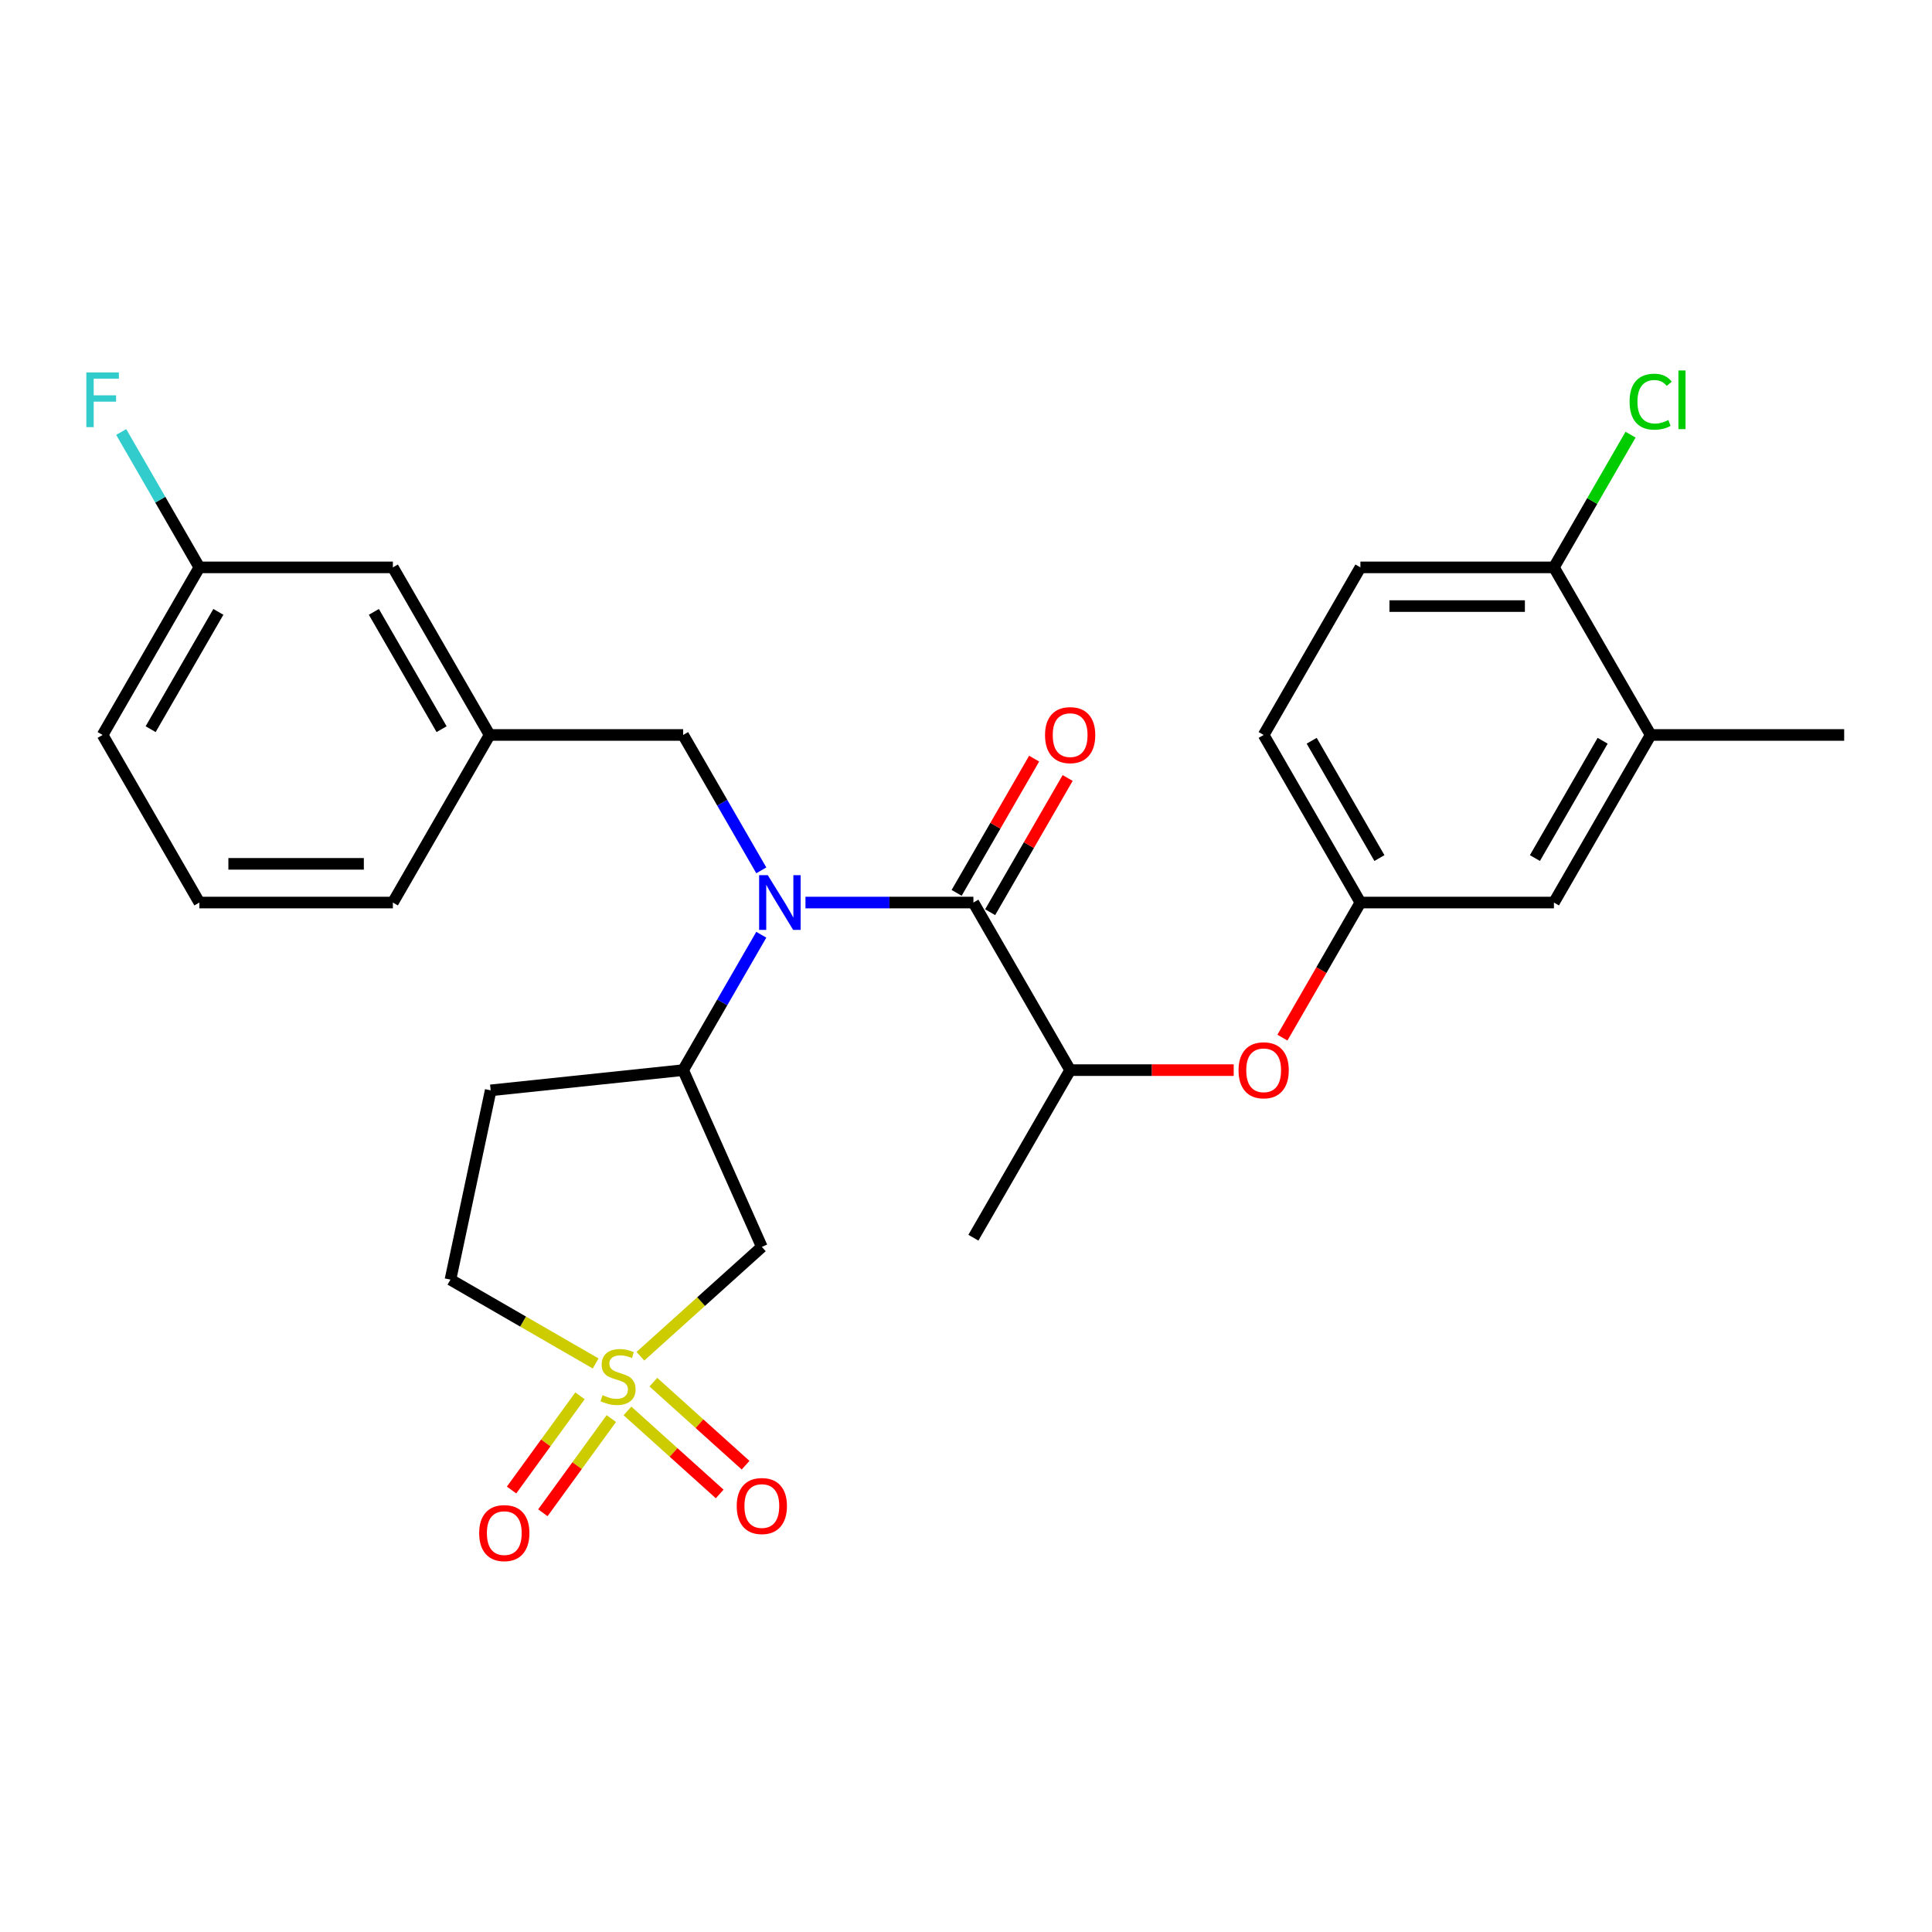 <?xml version='1.0' encoding='iso-8859-1'?>
<svg version='1.1' baseProfile='full'
              xmlns='http://www.w3.org/2000/svg'
                      xmlns:rdkit='http://www.rdkit.org/xml'
                      xmlns:xlink='http://www.w3.org/1999/xlink'
                  xml:space='preserve'
width='1000px' height='1000px' viewBox='0 0 1000 1000'>
<!-- END OF HEADER -->
<rect style='opacity:1.0;fill:#FFFFFF;stroke:none' width='1000' height='1000' x='0' y='0'> </rect>
<path class='bond-2' d='M 331.477,701.987 L 362.902,673.692' style='fill:none;fill-rule:evenodd;stroke:#CCCC00;stroke-width:6px;stroke-linecap:butt;stroke-linejoin:miter;stroke-opacity:1' />
<path class='bond-2' d='M 362.902,673.692 L 394.326,645.397' style='fill:none;fill-rule:evenodd;stroke:#000000;stroke-width:6px;stroke-linecap:butt;stroke-linejoin:miter;stroke-opacity:1' />
<path class='bond-5' d='M 324.775,730.291 L 348.642,751.781' style='fill:none;fill-rule:evenodd;stroke:#CCCC00;stroke-width:6px;stroke-linecap:butt;stroke-linejoin:miter;stroke-opacity:1' />
<path class='bond-5' d='M 348.642,751.781 L 372.51,773.271' style='fill:none;fill-rule:evenodd;stroke:#FF0000;stroke-width:6px;stroke-linecap:butt;stroke-linejoin:miter;stroke-opacity:1' />
<path class='bond-5' d='M 338.179,715.404 L 362.046,736.895' style='fill:none;fill-rule:evenodd;stroke:#CCCC00;stroke-width:6px;stroke-linecap:butt;stroke-linejoin:miter;stroke-opacity:1' />
<path class='bond-5' d='M 362.046,736.895 L 385.914,758.385' style='fill:none;fill-rule:evenodd;stroke:#FF0000;stroke-width:6px;stroke-linecap:butt;stroke-linejoin:miter;stroke-opacity:1' />
<path class='bond-6' d='M 300.206,722.474 L 282.494,746.852' style='fill:none;fill-rule:evenodd;stroke:#CCCC00;stroke-width:6px;stroke-linecap:butt;stroke-linejoin:miter;stroke-opacity:1' />
<path class='bond-6' d='M 282.494,746.852 L 264.783,771.23' style='fill:none;fill-rule:evenodd;stroke:#FF0000;stroke-width:6px;stroke-linecap:butt;stroke-linejoin:miter;stroke-opacity:1' />
<path class='bond-6' d='M 316.412,734.248 L 298.701,758.626' style='fill:none;fill-rule:evenodd;stroke:#CCCC00;stroke-width:6px;stroke-linecap:butt;stroke-linejoin:miter;stroke-opacity:1' />
<path class='bond-6' d='M 298.701,758.626 L 280.989,783.004' style='fill:none;fill-rule:evenodd;stroke:#FF0000;stroke-width:6px;stroke-linecap:butt;stroke-linejoin:miter;stroke-opacity:1' />
<path class='bond-11' d='M 308.309,705.729 L 270.731,684.033' style='fill:none;fill-rule:evenodd;stroke:#CCCC00;stroke-width:6px;stroke-linecap:butt;stroke-linejoin:miter;stroke-opacity:1' />
<path class='bond-11' d='M 270.731,684.033 L 233.152,662.337' style='fill:none;fill-rule:evenodd;stroke:#000000;stroke-width:6px;stroke-linecap:butt;stroke-linejoin:miter;stroke-opacity:1' />
<path class='bond-0' d='M 394.046,483.82 L 373.817,518.859' style='fill:none;fill-rule:evenodd;stroke:#0000FF;stroke-width:6px;stroke-linecap:butt;stroke-linejoin:miter;stroke-opacity:1' />
<path class='bond-0' d='M 373.817,518.859 L 353.588,553.897' style='fill:none;fill-rule:evenodd;stroke:#000000;stroke-width:6px;stroke-linecap:butt;stroke-linejoin:miter;stroke-opacity:1' />
<path class='bond-1' d='M 416.911,467.156 L 460.369,467.156' style='fill:none;fill-rule:evenodd;stroke:#0000FF;stroke-width:6px;stroke-linecap:butt;stroke-linejoin:miter;stroke-opacity:1' />
<path class='bond-1' d='M 460.369,467.156 L 503.827,467.156' style='fill:none;fill-rule:evenodd;stroke:#000000;stroke-width:6px;stroke-linecap:butt;stroke-linejoin:miter;stroke-opacity:1' />
<path class='bond-8' d='M 394.046,450.492 L 373.817,415.454' style='fill:none;fill-rule:evenodd;stroke:#0000FF;stroke-width:6px;stroke-linecap:butt;stroke-linejoin:miter;stroke-opacity:1' />
<path class='bond-8' d='M 373.817,415.454 L 353.588,380.415' style='fill:none;fill-rule:evenodd;stroke:#000000;stroke-width:6px;stroke-linecap:butt;stroke-linejoin:miter;stroke-opacity:1' />
<path class='bond-4' d='M 503.827,467.156 L 553.907,553.897' style='fill:none;fill-rule:evenodd;stroke:#000000;stroke-width:6px;stroke-linecap:butt;stroke-linejoin:miter;stroke-opacity:1' />
<path class='bond-12' d='M 512.501,472.164 L 532.557,437.426' style='fill:none;fill-rule:evenodd;stroke:#000000;stroke-width:6px;stroke-linecap:butt;stroke-linejoin:miter;stroke-opacity:1' />
<path class='bond-12' d='M 532.557,437.426 L 552.614,402.687' style='fill:none;fill-rule:evenodd;stroke:#FF0000;stroke-width:6px;stroke-linecap:butt;stroke-linejoin:miter;stroke-opacity:1' />
<path class='bond-12' d='M 495.153,462.148 L 515.209,427.41' style='fill:none;fill-rule:evenodd;stroke:#000000;stroke-width:6px;stroke-linecap:butt;stroke-linejoin:miter;stroke-opacity:1' />
<path class='bond-12' d='M 515.209,427.41 L 535.265,392.671' style='fill:none;fill-rule:evenodd;stroke:#FF0000;stroke-width:6px;stroke-linecap:butt;stroke-linejoin:miter;stroke-opacity:1' />
<path class='bond-3' d='M 394.326,645.397 L 353.588,553.897' style='fill:none;fill-rule:evenodd;stroke:#000000;stroke-width:6px;stroke-linecap:butt;stroke-linejoin:miter;stroke-opacity:1' />
<path class='bond-28' d='M 353.588,553.897 L 253.977,564.366' style='fill:none;fill-rule:evenodd;stroke:#000000;stroke-width:6px;stroke-linecap:butt;stroke-linejoin:miter;stroke-opacity:1' />
<path class='bond-7' d='M 553.907,553.897 L 596.235,553.897' style='fill:none;fill-rule:evenodd;stroke:#000000;stroke-width:6px;stroke-linecap:butt;stroke-linejoin:miter;stroke-opacity:1' />
<path class='bond-7' d='M 596.235,553.897 L 638.562,553.897' style='fill:none;fill-rule:evenodd;stroke:#FF0000;stroke-width:6px;stroke-linecap:butt;stroke-linejoin:miter;stroke-opacity:1' />
<path class='bond-24' d='M 553.907,553.897 L 503.827,640.638' style='fill:none;fill-rule:evenodd;stroke:#000000;stroke-width:6px;stroke-linecap:butt;stroke-linejoin:miter;stroke-opacity:1' />
<path class='bond-14' d='M 663.78,537.073 L 683.963,502.115' style='fill:none;fill-rule:evenodd;stroke:#FF0000;stroke-width:6px;stroke-linecap:butt;stroke-linejoin:miter;stroke-opacity:1' />
<path class='bond-14' d='M 683.963,502.115 L 704.146,467.156' style='fill:none;fill-rule:evenodd;stroke:#000000;stroke-width:6px;stroke-linecap:butt;stroke-linejoin:miter;stroke-opacity:1' />
<path class='bond-16' d='M 353.588,380.415 L 253.428,380.415' style='fill:none;fill-rule:evenodd;stroke:#000000;stroke-width:6px;stroke-linecap:butt;stroke-linejoin:miter;stroke-opacity:1' />
<path class='bond-9' d='M 253.977,564.366 L 233.152,662.337' style='fill:none;fill-rule:evenodd;stroke:#000000;stroke-width:6px;stroke-linecap:butt;stroke-linejoin:miter;stroke-opacity:1' />
<path class='bond-10' d='M 854.386,380.415 L 804.306,467.156' style='fill:none;fill-rule:evenodd;stroke:#000000;stroke-width:6px;stroke-linecap:butt;stroke-linejoin:miter;stroke-opacity:1' />
<path class='bond-10' d='M 829.526,383.41 L 794.47,444.129' style='fill:none;fill-rule:evenodd;stroke:#000000;stroke-width:6px;stroke-linecap:butt;stroke-linejoin:miter;stroke-opacity:1' />
<path class='bond-25' d='M 854.386,380.415 L 954.545,380.415' style='fill:none;fill-rule:evenodd;stroke:#000000;stroke-width:6px;stroke-linecap:butt;stroke-linejoin:miter;stroke-opacity:1' />
<path class='bond-30' d='M 854.386,380.415 L 804.306,293.675' style='fill:none;fill-rule:evenodd;stroke:#000000;stroke-width:6px;stroke-linecap:butt;stroke-linejoin:miter;stroke-opacity:1' />
<path class='bond-13' d='M 804.306,293.675 L 704.146,293.675' style='fill:none;fill-rule:evenodd;stroke:#000000;stroke-width:6px;stroke-linecap:butt;stroke-linejoin:miter;stroke-opacity:1' />
<path class='bond-13' d='M 789.282,313.706 L 719.17,313.706' style='fill:none;fill-rule:evenodd;stroke:#000000;stroke-width:6px;stroke-linecap:butt;stroke-linejoin:miter;stroke-opacity:1' />
<path class='bond-20' d='M 804.306,293.675 L 824.137,259.326' style='fill:none;fill-rule:evenodd;stroke:#000000;stroke-width:6px;stroke-linecap:butt;stroke-linejoin:miter;stroke-opacity:1' />
<path class='bond-20' d='M 824.137,259.326 L 843.968,224.978' style='fill:none;fill-rule:evenodd;stroke:#00CC00;stroke-width:6px;stroke-linecap:butt;stroke-linejoin:miter;stroke-opacity:1' />
<path class='bond-15' d='M 704.146,467.156 L 804.306,467.156' style='fill:none;fill-rule:evenodd;stroke:#000000;stroke-width:6px;stroke-linecap:butt;stroke-linejoin:miter;stroke-opacity:1' />
<path class='bond-19' d='M 704.146,467.156 L 654.066,380.415' style='fill:none;fill-rule:evenodd;stroke:#000000;stroke-width:6px;stroke-linecap:butt;stroke-linejoin:miter;stroke-opacity:1' />
<path class='bond-19' d='M 713.983,444.129 L 678.927,383.41' style='fill:none;fill-rule:evenodd;stroke:#000000;stroke-width:6px;stroke-linecap:butt;stroke-linejoin:miter;stroke-opacity:1' />
<path class='bond-18' d='M 253.428,380.415 L 203.348,293.675' style='fill:none;fill-rule:evenodd;stroke:#000000;stroke-width:6px;stroke-linecap:butt;stroke-linejoin:miter;stroke-opacity:1' />
<path class='bond-18' d='M 228.568,377.42 L 193.512,316.702' style='fill:none;fill-rule:evenodd;stroke:#000000;stroke-width:6px;stroke-linecap:butt;stroke-linejoin:miter;stroke-opacity:1' />
<path class='bond-26' d='M 253.428,380.415 L 203.348,467.156' style='fill:none;fill-rule:evenodd;stroke:#000000;stroke-width:6px;stroke-linecap:butt;stroke-linejoin:miter;stroke-opacity:1' />
<path class='bond-17' d='M 704.146,293.675 L 654.066,380.415' style='fill:none;fill-rule:evenodd;stroke:#000000;stroke-width:6px;stroke-linecap:butt;stroke-linejoin:miter;stroke-opacity:1' />
<path class='bond-21' d='M 203.348,293.675 L 103.188,293.675' style='fill:none;fill-rule:evenodd;stroke:#000000;stroke-width:6px;stroke-linecap:butt;stroke-linejoin:miter;stroke-opacity:1' />
<path class='bond-22' d='M 103.188,293.675 L 82.959,258.636' style='fill:none;fill-rule:evenodd;stroke:#000000;stroke-width:6px;stroke-linecap:butt;stroke-linejoin:miter;stroke-opacity:1' />
<path class='bond-22' d='M 82.959,258.636 L 62.73,223.598' style='fill:none;fill-rule:evenodd;stroke:#33CCCC;stroke-width:6px;stroke-linecap:butt;stroke-linejoin:miter;stroke-opacity:1' />
<path class='bond-29' d='M 103.188,293.675 L 53.109,380.415' style='fill:none;fill-rule:evenodd;stroke:#000000;stroke-width:6px;stroke-linecap:butt;stroke-linejoin:miter;stroke-opacity:1' />
<path class='bond-29' d='M 113.025,316.702 L 77.969,377.42' style='fill:none;fill-rule:evenodd;stroke:#000000;stroke-width:6px;stroke-linecap:butt;stroke-linejoin:miter;stroke-opacity:1' />
<path class='bond-23' d='M 103.188,467.156 L 203.348,467.156' style='fill:none;fill-rule:evenodd;stroke:#000000;stroke-width:6px;stroke-linecap:butt;stroke-linejoin:miter;stroke-opacity:1' />
<path class='bond-23' d='M 118.212,447.124 L 188.324,447.124' style='fill:none;fill-rule:evenodd;stroke:#000000;stroke-width:6px;stroke-linecap:butt;stroke-linejoin:miter;stroke-opacity:1' />
<path class='bond-27' d='M 103.188,467.156 L 53.109,380.415' style='fill:none;fill-rule:evenodd;stroke:#000000;stroke-width:6px;stroke-linecap:butt;stroke-linejoin:miter;stroke-opacity:1' />
<path  class='atom-0' d='M 311.893 722.137
Q 312.213 722.257, 313.533 722.817
Q 314.853 723.377, 316.293 723.737
Q 317.773 724.057, 319.213 724.057
Q 321.893 724.057, 323.453 722.777
Q 325.013 721.457, 325.013 719.177
Q 325.013 717.617, 324.213 716.657
Q 323.453 715.697, 322.253 715.177
Q 321.053 714.657, 319.053 714.057
Q 316.533 713.297, 315.013 712.577
Q 313.533 711.857, 312.453 710.337
Q 311.413 708.817, 311.413 706.257
Q 311.413 702.697, 313.813 700.497
Q 316.253 698.297, 321.053 698.297
Q 324.333 698.297, 328.053 699.857
L 327.133 702.937
Q 323.733 701.537, 321.173 701.537
Q 318.413 701.537, 316.893 702.697
Q 315.373 703.817, 315.413 705.777
Q 315.413 707.297, 316.173 708.217
Q 316.973 709.137, 318.093 709.657
Q 319.253 710.177, 321.173 710.777
Q 323.733 711.577, 325.253 712.377
Q 326.773 713.177, 327.853 714.817
Q 328.973 716.417, 328.973 719.177
Q 328.973 723.097, 326.333 725.217
Q 323.733 727.297, 319.373 727.297
Q 316.853 727.297, 314.933 726.737
Q 313.053 726.217, 310.813 725.297
L 311.893 722.137
' fill='#CCCC00'/>
<path  class='atom-1' d='M 397.407 452.996
L 406.687 467.996
Q 407.607 469.476, 409.087 472.156
Q 410.567 474.836, 410.647 474.996
L 410.647 452.996
L 414.407 452.996
L 414.407 481.316
L 410.527 481.316
L 400.567 464.916
Q 399.407 462.996, 398.167 460.796
Q 396.967 458.596, 396.607 457.916
L 396.607 481.316
L 392.927 481.316
L 392.927 452.996
L 397.407 452.996
' fill='#0000FF'/>
<path  class='atom-6' d='M 381.326 779.517
Q 381.326 772.717, 384.686 768.917
Q 388.046 765.117, 394.326 765.117
Q 400.606 765.117, 403.966 768.917
Q 407.326 772.717, 407.326 779.517
Q 407.326 786.397, 403.926 790.317
Q 400.526 794.197, 394.326 794.197
Q 388.086 794.197, 384.686 790.317
Q 381.326 786.437, 381.326 779.517
M 394.326 790.997
Q 398.646 790.997, 400.966 788.117
Q 403.326 785.197, 403.326 779.517
Q 403.326 773.957, 400.966 771.157
Q 398.646 768.317, 394.326 768.317
Q 390.006 768.317, 387.646 771.117
Q 385.326 773.917, 385.326 779.517
Q 385.326 785.237, 387.646 788.117
Q 390.006 790.997, 394.326 790.997
' fill='#FF0000'/>
<path  class='atom-7' d='M 248.021 793.528
Q 248.021 786.728, 251.381 782.928
Q 254.741 779.128, 261.021 779.128
Q 267.301 779.128, 270.661 782.928
Q 274.021 786.728, 274.021 793.528
Q 274.021 800.408, 270.621 804.328
Q 267.221 808.208, 261.021 808.208
Q 254.781 808.208, 251.381 804.328
Q 248.021 800.448, 248.021 793.528
M 261.021 805.008
Q 265.341 805.008, 267.661 802.128
Q 270.021 799.208, 270.021 793.528
Q 270.021 787.968, 267.661 785.168
Q 265.341 782.328, 261.021 782.328
Q 256.701 782.328, 254.341 785.128
Q 252.021 787.928, 252.021 793.528
Q 252.021 799.248, 254.341 802.128
Q 256.701 805.008, 261.021 805.008
' fill='#FF0000'/>
<path  class='atom-8' d='M 641.066 553.977
Q 641.066 547.177, 644.426 543.377
Q 647.786 539.577, 654.066 539.577
Q 660.346 539.577, 663.706 543.377
Q 667.066 547.177, 667.066 553.977
Q 667.066 560.857, 663.666 564.777
Q 660.266 568.657, 654.066 568.657
Q 647.826 568.657, 644.426 564.777
Q 641.066 560.897, 641.066 553.977
M 654.066 565.457
Q 658.386 565.457, 660.706 562.577
Q 663.066 559.657, 663.066 553.977
Q 663.066 548.417, 660.706 545.617
Q 658.386 542.777, 654.066 542.777
Q 649.746 542.777, 647.386 545.577
Q 645.066 548.377, 645.066 553.977
Q 645.066 559.697, 647.386 562.577
Q 649.746 565.457, 654.066 565.457
' fill='#FF0000'/>
<path  class='atom-13' d='M 540.907 380.495
Q 540.907 373.695, 544.267 369.895
Q 547.627 366.095, 553.907 366.095
Q 560.187 366.095, 563.547 369.895
Q 566.907 373.695, 566.907 380.495
Q 566.907 387.375, 563.507 391.295
Q 560.107 395.175, 553.907 395.175
Q 547.667 395.175, 544.267 391.295
Q 540.907 387.415, 540.907 380.495
M 553.907 391.975
Q 558.227 391.975, 560.547 389.095
Q 562.907 386.175, 562.907 380.495
Q 562.907 374.935, 560.547 372.135
Q 558.227 369.295, 553.907 369.295
Q 549.587 369.295, 547.227 372.095
Q 544.907 374.895, 544.907 380.495
Q 544.907 386.215, 547.227 389.095
Q 549.587 391.975, 553.907 391.975
' fill='#FF0000'/>
<path  class='atom-21' d='M 843.466 207.914
Q 843.466 200.874, 846.746 197.194
Q 850.066 193.474, 856.346 193.474
Q 862.186 193.474, 865.306 197.594
L 862.666 199.754
Q 860.386 196.754, 856.346 196.754
Q 852.066 196.754, 849.786 199.634
Q 847.546 202.474, 847.546 207.914
Q 847.546 213.514, 849.866 216.394
Q 852.226 219.274, 856.786 219.274
Q 859.906 219.274, 863.546 217.394
L 864.666 220.394
Q 863.186 221.354, 860.946 221.914
Q 858.706 222.474, 856.226 222.474
Q 850.066 222.474, 846.746 218.714
Q 843.466 214.954, 843.466 207.914
' fill='#00CC00'/>
<path  class='atom-21' d='M 868.746 191.754
L 872.426 191.754
L 872.426 222.114
L 868.746 222.114
L 868.746 191.754
' fill='#00CC00'/>
<path  class='atom-23' d='M 44.689 192.774
L 61.529 192.774
L 61.529 196.014
L 48.489 196.014
L 48.489 204.614
L 60.089 204.614
L 60.089 207.894
L 48.489 207.894
L 48.489 221.094
L 44.689 221.094
L 44.689 192.774
' fill='#33CCCC'/>
</svg>
